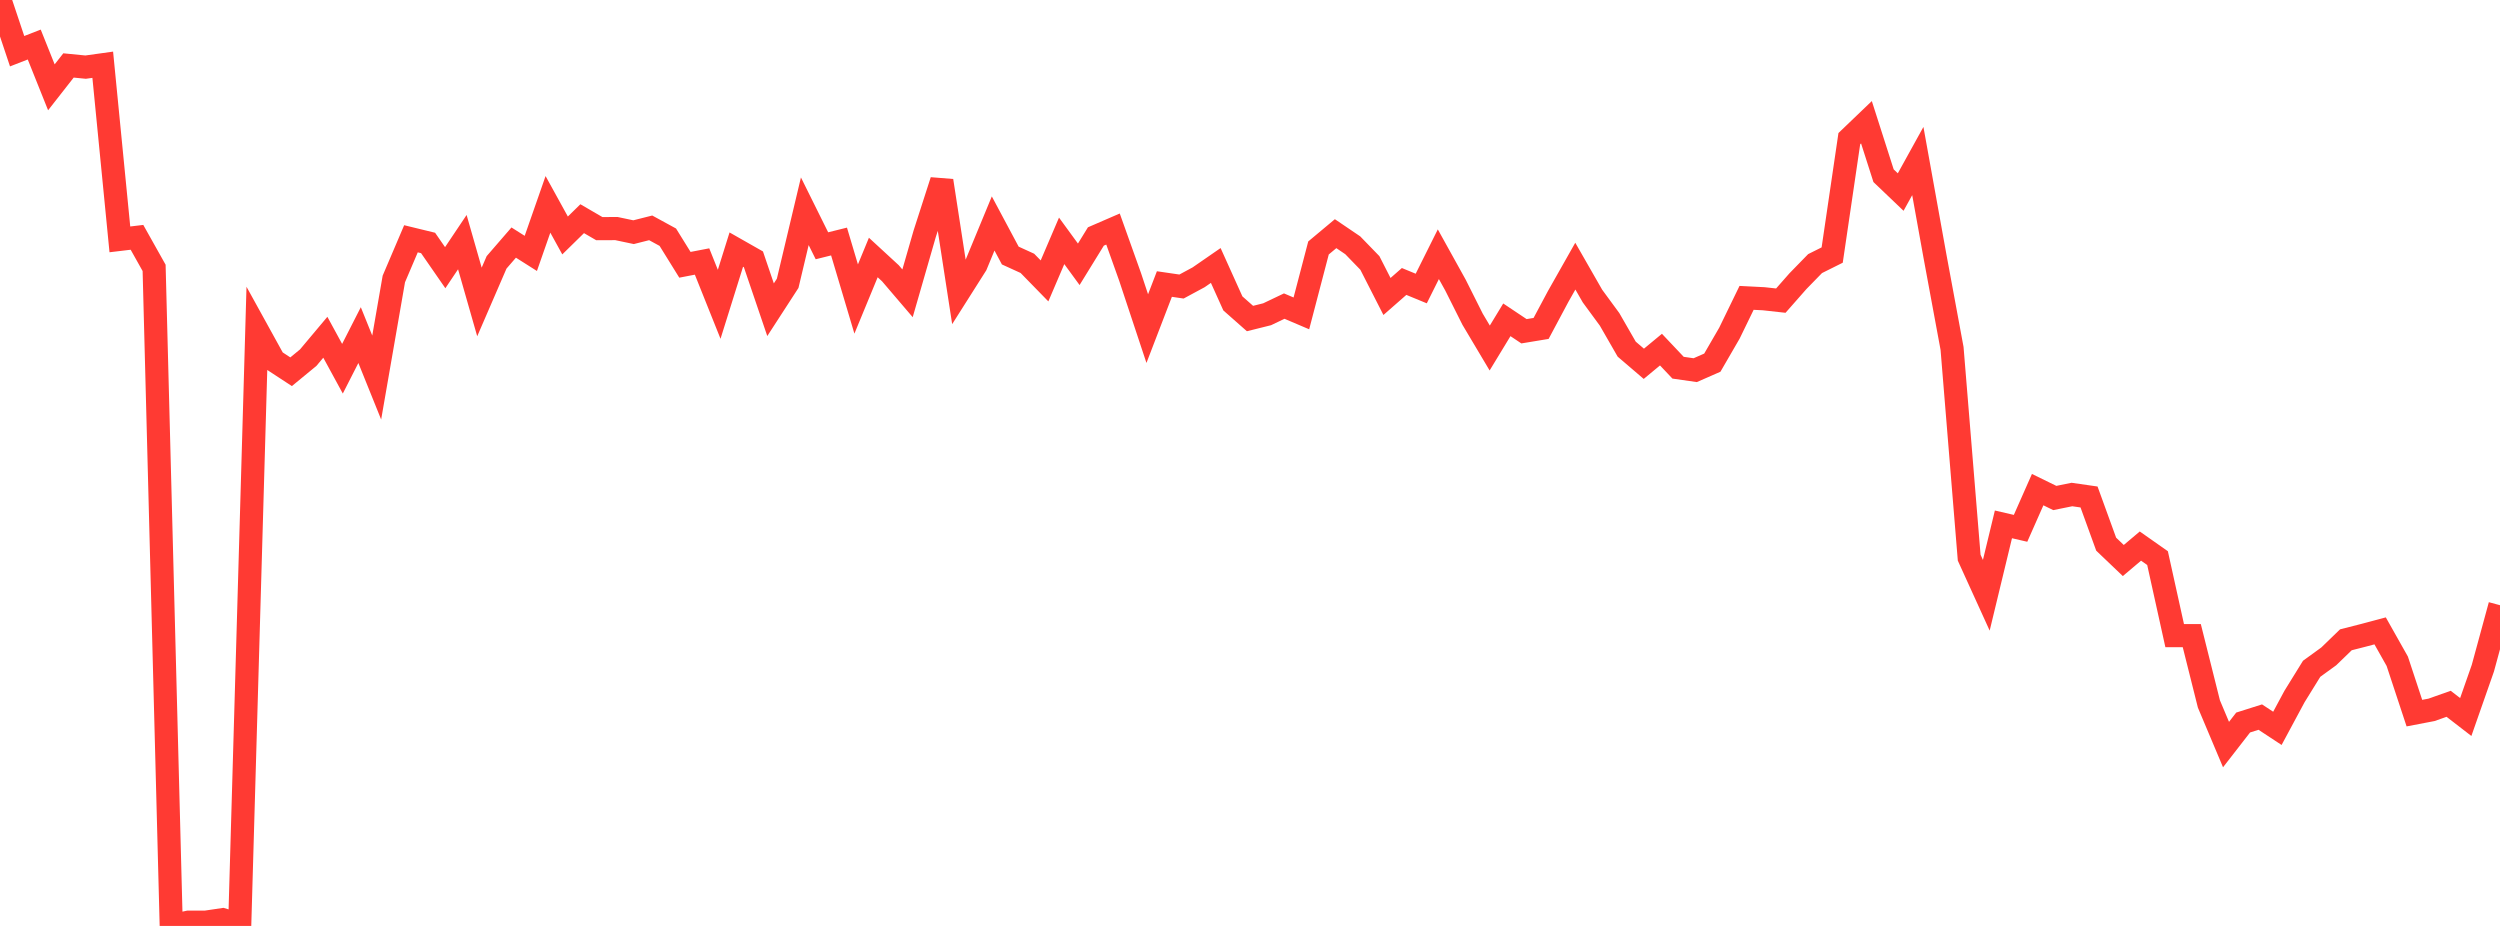 <?xml version="1.0" standalone="no"?>
<!DOCTYPE svg PUBLIC "-//W3C//DTD SVG 1.1//EN" "http://www.w3.org/Graphics/SVG/1.1/DTD/svg11.dtd">

<svg width="135" height="50" viewBox="0 0 135 50" preserveAspectRatio="none" 
  xmlns="http://www.w3.org/2000/svg"
  xmlns:xlink="http://www.w3.org/1999/xlink">


<polyline points="0.0, 0.0 0.925, 2.765 1.849, 2.405 2.774, 4.715 3.699, 3.534 4.623, 3.625 5.548, 3.496 6.473, 12.926 7.397, 12.816 8.322, 14.465 9.247, 50.0 10.171, 49.799 11.096, 49.799 12.021, 49.662 12.945, 49.943 13.87, 17.792 14.795, 19.469 15.719, 20.074 16.644, 19.313 17.568, 18.212 18.493, 19.911 19.418, 18.096 20.342, 20.387 21.267, 15.064 22.192, 12.894 23.116, 13.119 24.041, 14.455 24.966, 13.075 25.89, 16.306 26.815, 14.168 27.74, 13.099 28.664, 13.684 29.589, 11.036 30.514, 12.715 31.438, 11.809 32.363, 12.347 33.288, 12.343 34.212, 12.538 35.137, 12.304 36.062, 12.809 36.986, 14.299 37.911, 14.121 38.836, 16.432 39.76, 13.478 40.685, 14.004 41.61, 16.725 42.534, 15.299 43.459, 11.408 44.384, 13.272 45.308, 13.042 46.233, 16.147 47.158, 13.905 48.082, 14.756 49.007, 15.839 49.932, 12.628 50.856, 9.76 51.781, 15.762 52.705, 14.304 53.63, 12.067 54.555, 13.799 55.479, 14.221 56.404, 15.169 57.329, 13.006 58.253, 14.272 59.178, 12.769 60.103, 12.368 61.027, 14.957 61.952, 17.745 62.877, 15.338 63.801, 15.473 64.726, 14.974 65.651, 14.335 66.575, 16.384 67.5, 17.201 68.425, 16.97 69.349, 16.529 70.274, 16.923 71.199, 13.39 72.123, 12.618 73.048, 13.245 73.973, 14.199 74.897, 16.01 75.822, 15.199 76.747, 15.58 77.671, 13.728 78.596, 15.396 79.521, 17.24 80.445, 18.793 81.37, 17.27 82.295, 17.888 83.219, 17.735 84.144, 16.003 85.068, 14.371 85.993, 15.987 86.918, 17.247 87.842, 18.854 88.767, 19.645 89.692, 18.879 90.616, 19.856 91.541, 19.989 92.466, 19.583 93.39, 17.988 94.315, 16.085 95.24, 16.132 96.164, 16.234 97.089, 15.183 98.014, 14.234 98.938, 13.773 99.863, 7.487 100.788, 6.601 101.712, 9.488 102.637, 10.371 103.562, 8.696 104.486, 13.821 105.411, 18.815 106.336, 30.115 107.26, 32.145 108.185, 28.316 109.11, 28.53 110.034, 26.44 110.959, 26.892 111.884, 26.704 112.808, 26.837 113.733, 29.385 114.658, 30.268 115.582, 29.488 116.507, 30.138 117.432, 34.323 118.356, 34.323 119.281, 38.014 120.205, 40.207 121.13, 39.016 122.055, 38.723 122.979, 39.331 123.904, 37.61 124.829, 36.114 125.753, 35.444 126.678, 34.549 127.603, 34.313 128.527, 34.067 129.452, 35.708 130.377, 38.509 131.301, 38.332 132.226, 38.005 133.151, 38.719 134.075, 36.08 135.0, 32.682" fill="none" stroke="#ff3a33" stroke-width="1.25"/>

</svg>